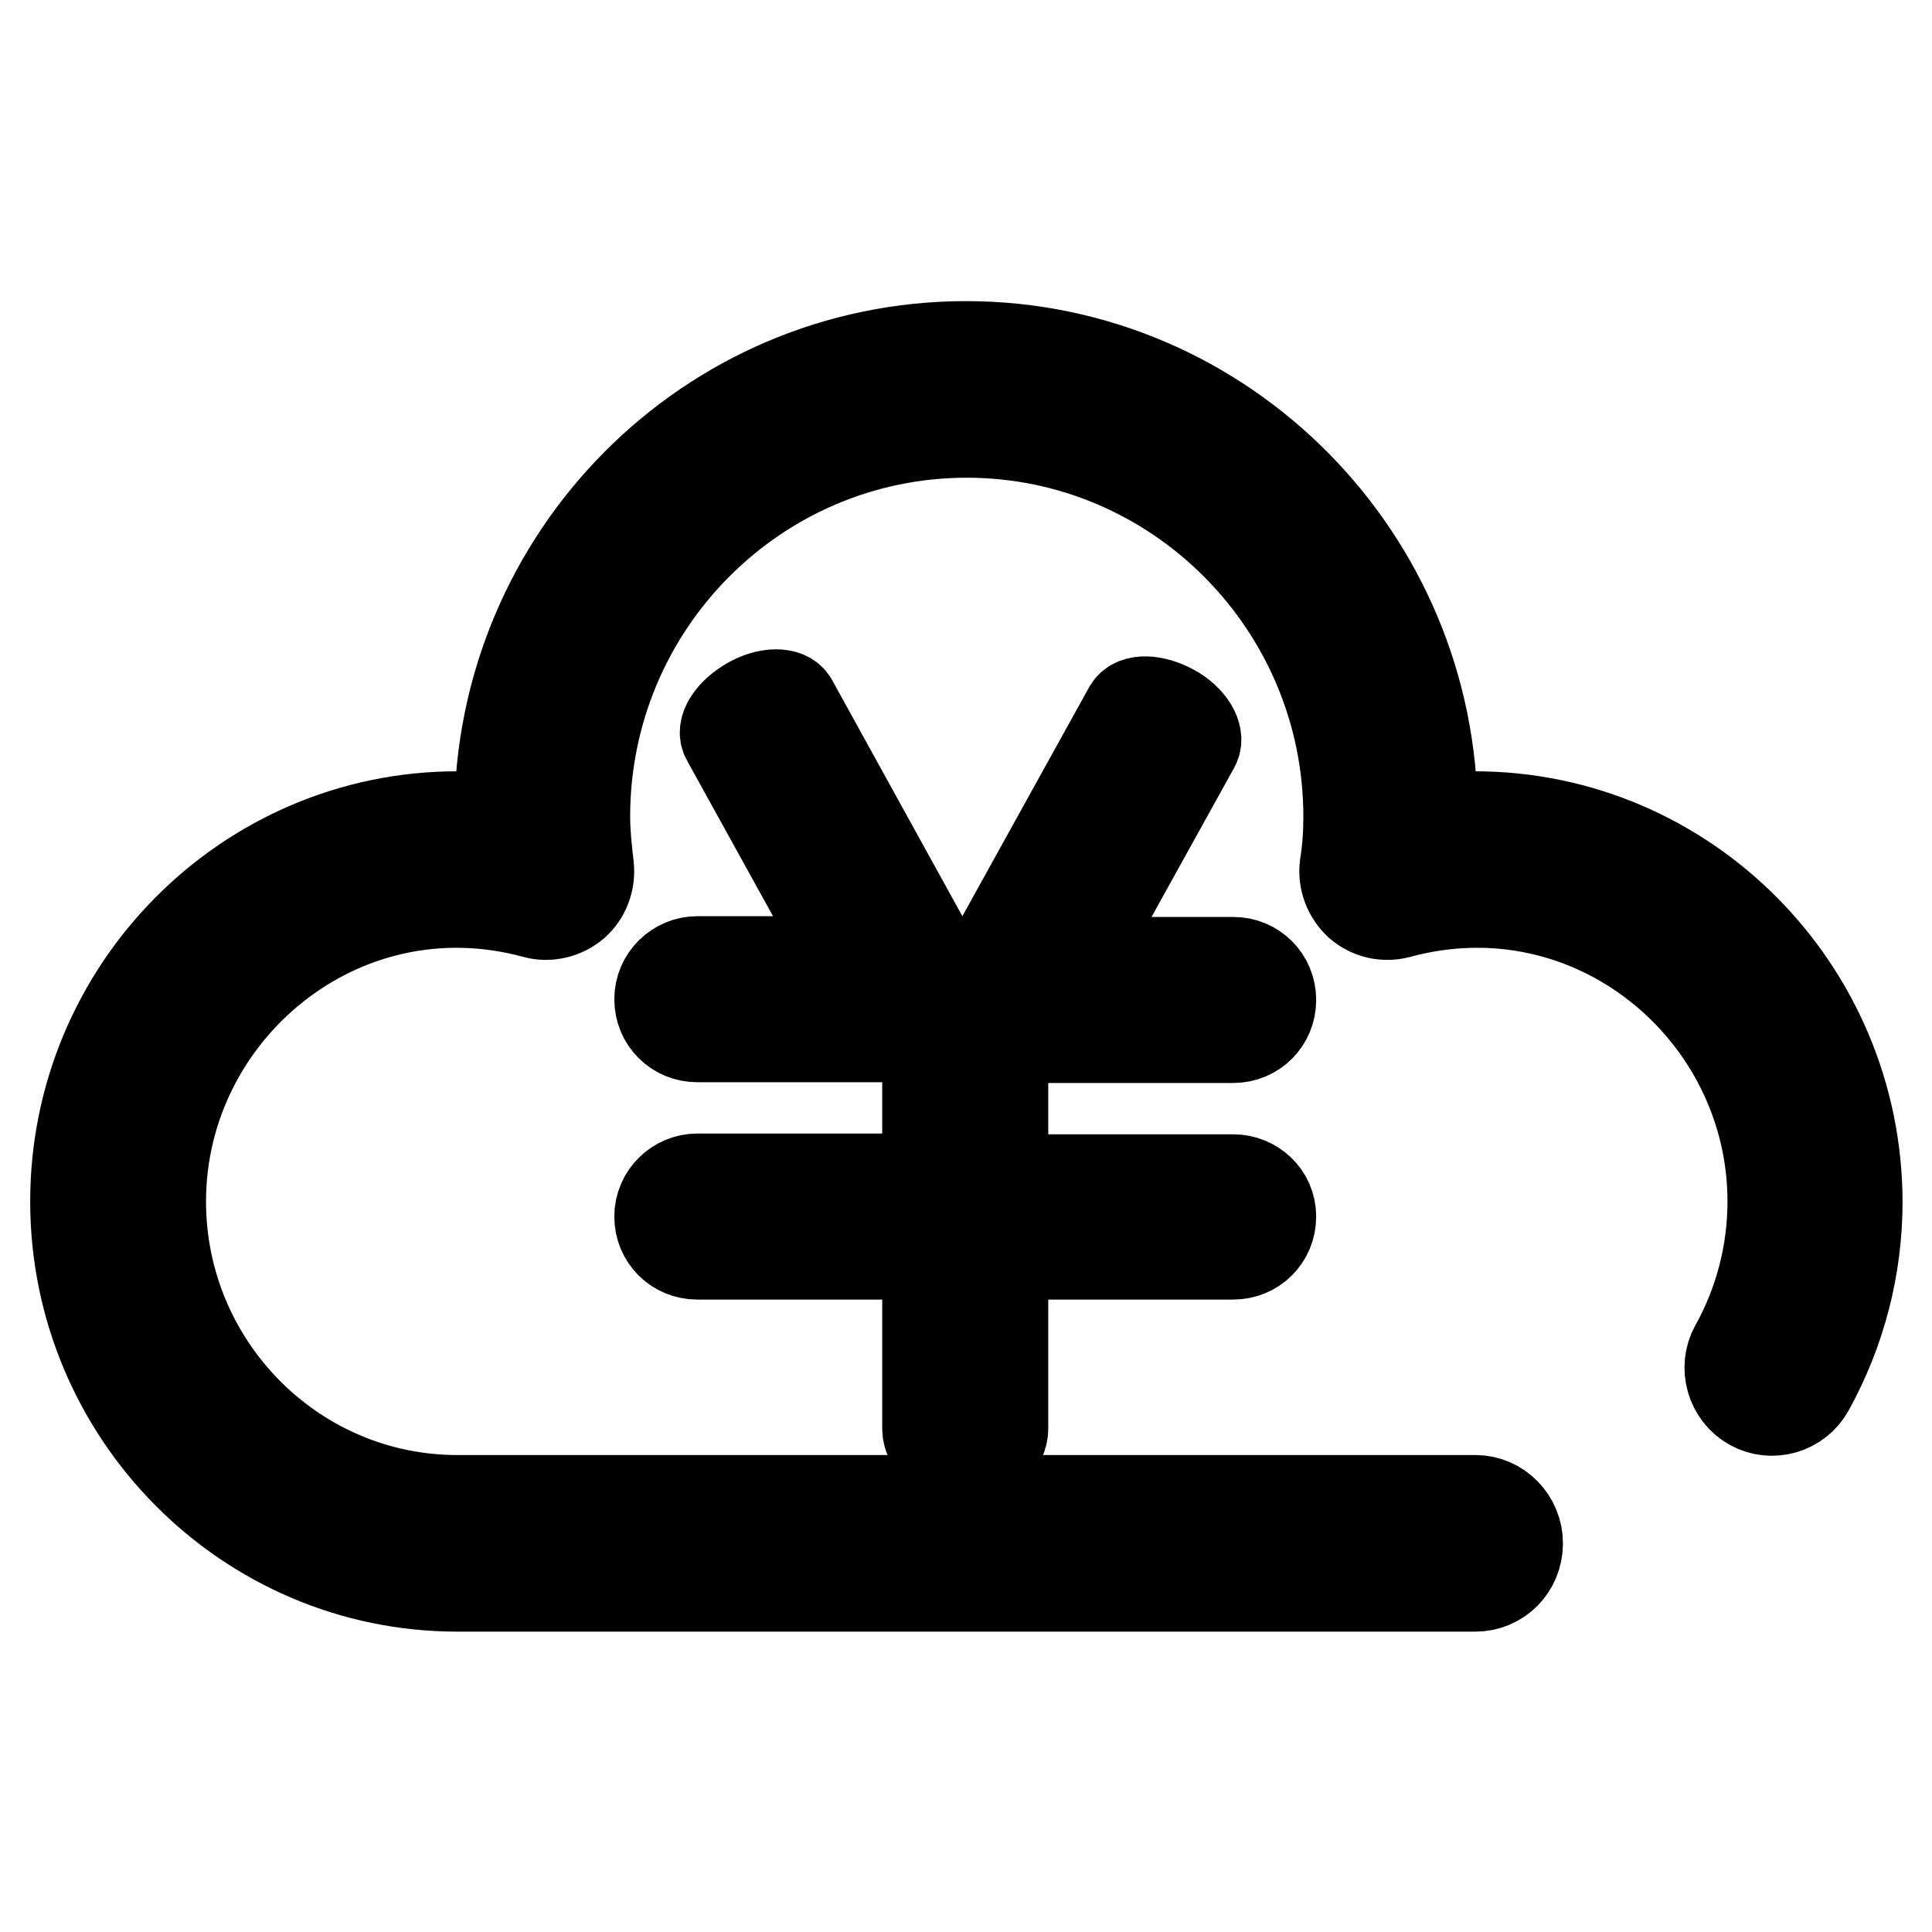 <?xml version="1.0" encoding="utf-8"?>
<!-- Svg Vector Icons : http://www.onlinewebfonts.com/icon -->
<!DOCTYPE svg PUBLIC "-//W3C//DTD SVG 1.1//EN" "http://www.w3.org/Graphics/SVG/1.1/DTD/svg11.dtd">
<svg version="1.1" xmlns="http://www.w3.org/2000/svg" xmlns:xlink="http://www.w3.org/1999/xlink" x="0px" y="0px" viewBox="0 0 256 256" enable-background="new 0 0 256 256" xml:space="preserve">
<g> <path stroke-width="12" fill-opacity="0" stroke="#000000"  d="M195.4,108.2c-1.9,0-3.7,0.1-5.6,0.3v-0.3c0-34.3-27.7-62.3-61.8-62.3c-34.1,0-61.8,27.9-61.8,62.3v0.3 c-1.9-0.2-3.8-0.3-5.6-0.3c-27.9,0-50.6,22.9-50.6,51c0,28.1,22.7,51,50.6,51h134.9c3.1,0,5.6-2.5,5.6-5.7c0-3.1-2.5-5.7-5.6-5.7 H60.6c-21.7,0-39.3-17.8-39.3-39.6c0-25.2,23.9-45.2,49.6-38.2c1.8,0.5,3.8,0,5.2-1.2c1.4-1.2,2.1-3.1,1.9-5 c-0.3-2.5-0.5-4.6-0.5-6.6c0-28.1,22.7-50.9,50.6-50.9c27.9,0,50.6,22.9,50.6,50.9c0,2-0.1,4.1-0.5,6.6c-0.2,1.9,0.5,3.7,1.9,5 c1.4,1.2,3.3,1.7,5.2,1.2c25.8-7,49.6,13,49.6,38.2c0,6.7-1.7,13.4-5,19.3c-1.5,2.7-0.5,6.2,2.2,7.7c2.7,1.5,6.1,0.5,7.6-2.2 c4.2-7.6,6.4-16.1,6.4-24.8C246,131,223.3,108.2,195.4,108.2L195.4,108.2z M163.4,156.3h-30.5v-18.8h30.5c2.8,0,5-2.2,5-5 c0-2.8-2.2-5-5-5h-21l15.9-28.7c0.7-1.3-0.6-3.5-3-4.8c-2.4-1.3-4.9-1.4-5.7-0.1L131,127.5h-7.2c0-0.2,0-0.4-0.1-0.6L105,93 c-0.7-1.3-3.3-1.3-5.7,0.1s-3.8,3.5-3,4.8l16.3,29.5H92.4c-2.7,0-5,2.2-5,5c0,2.8,2.2,5,5,5h30.5v18.8H92.4c-2.7,0-5,2.2-5,5 c0,2.8,2.2,5,5,5h30.5v23.1c0,2.1,2.2,3.9,5,3.9c2.8,0,5-1.7,5-3.9v-23.1h30.5c2.8,0,5-2.2,5-5S166.1,156.3,163.4,156.3 L163.4,156.3z"/></g>
</svg>